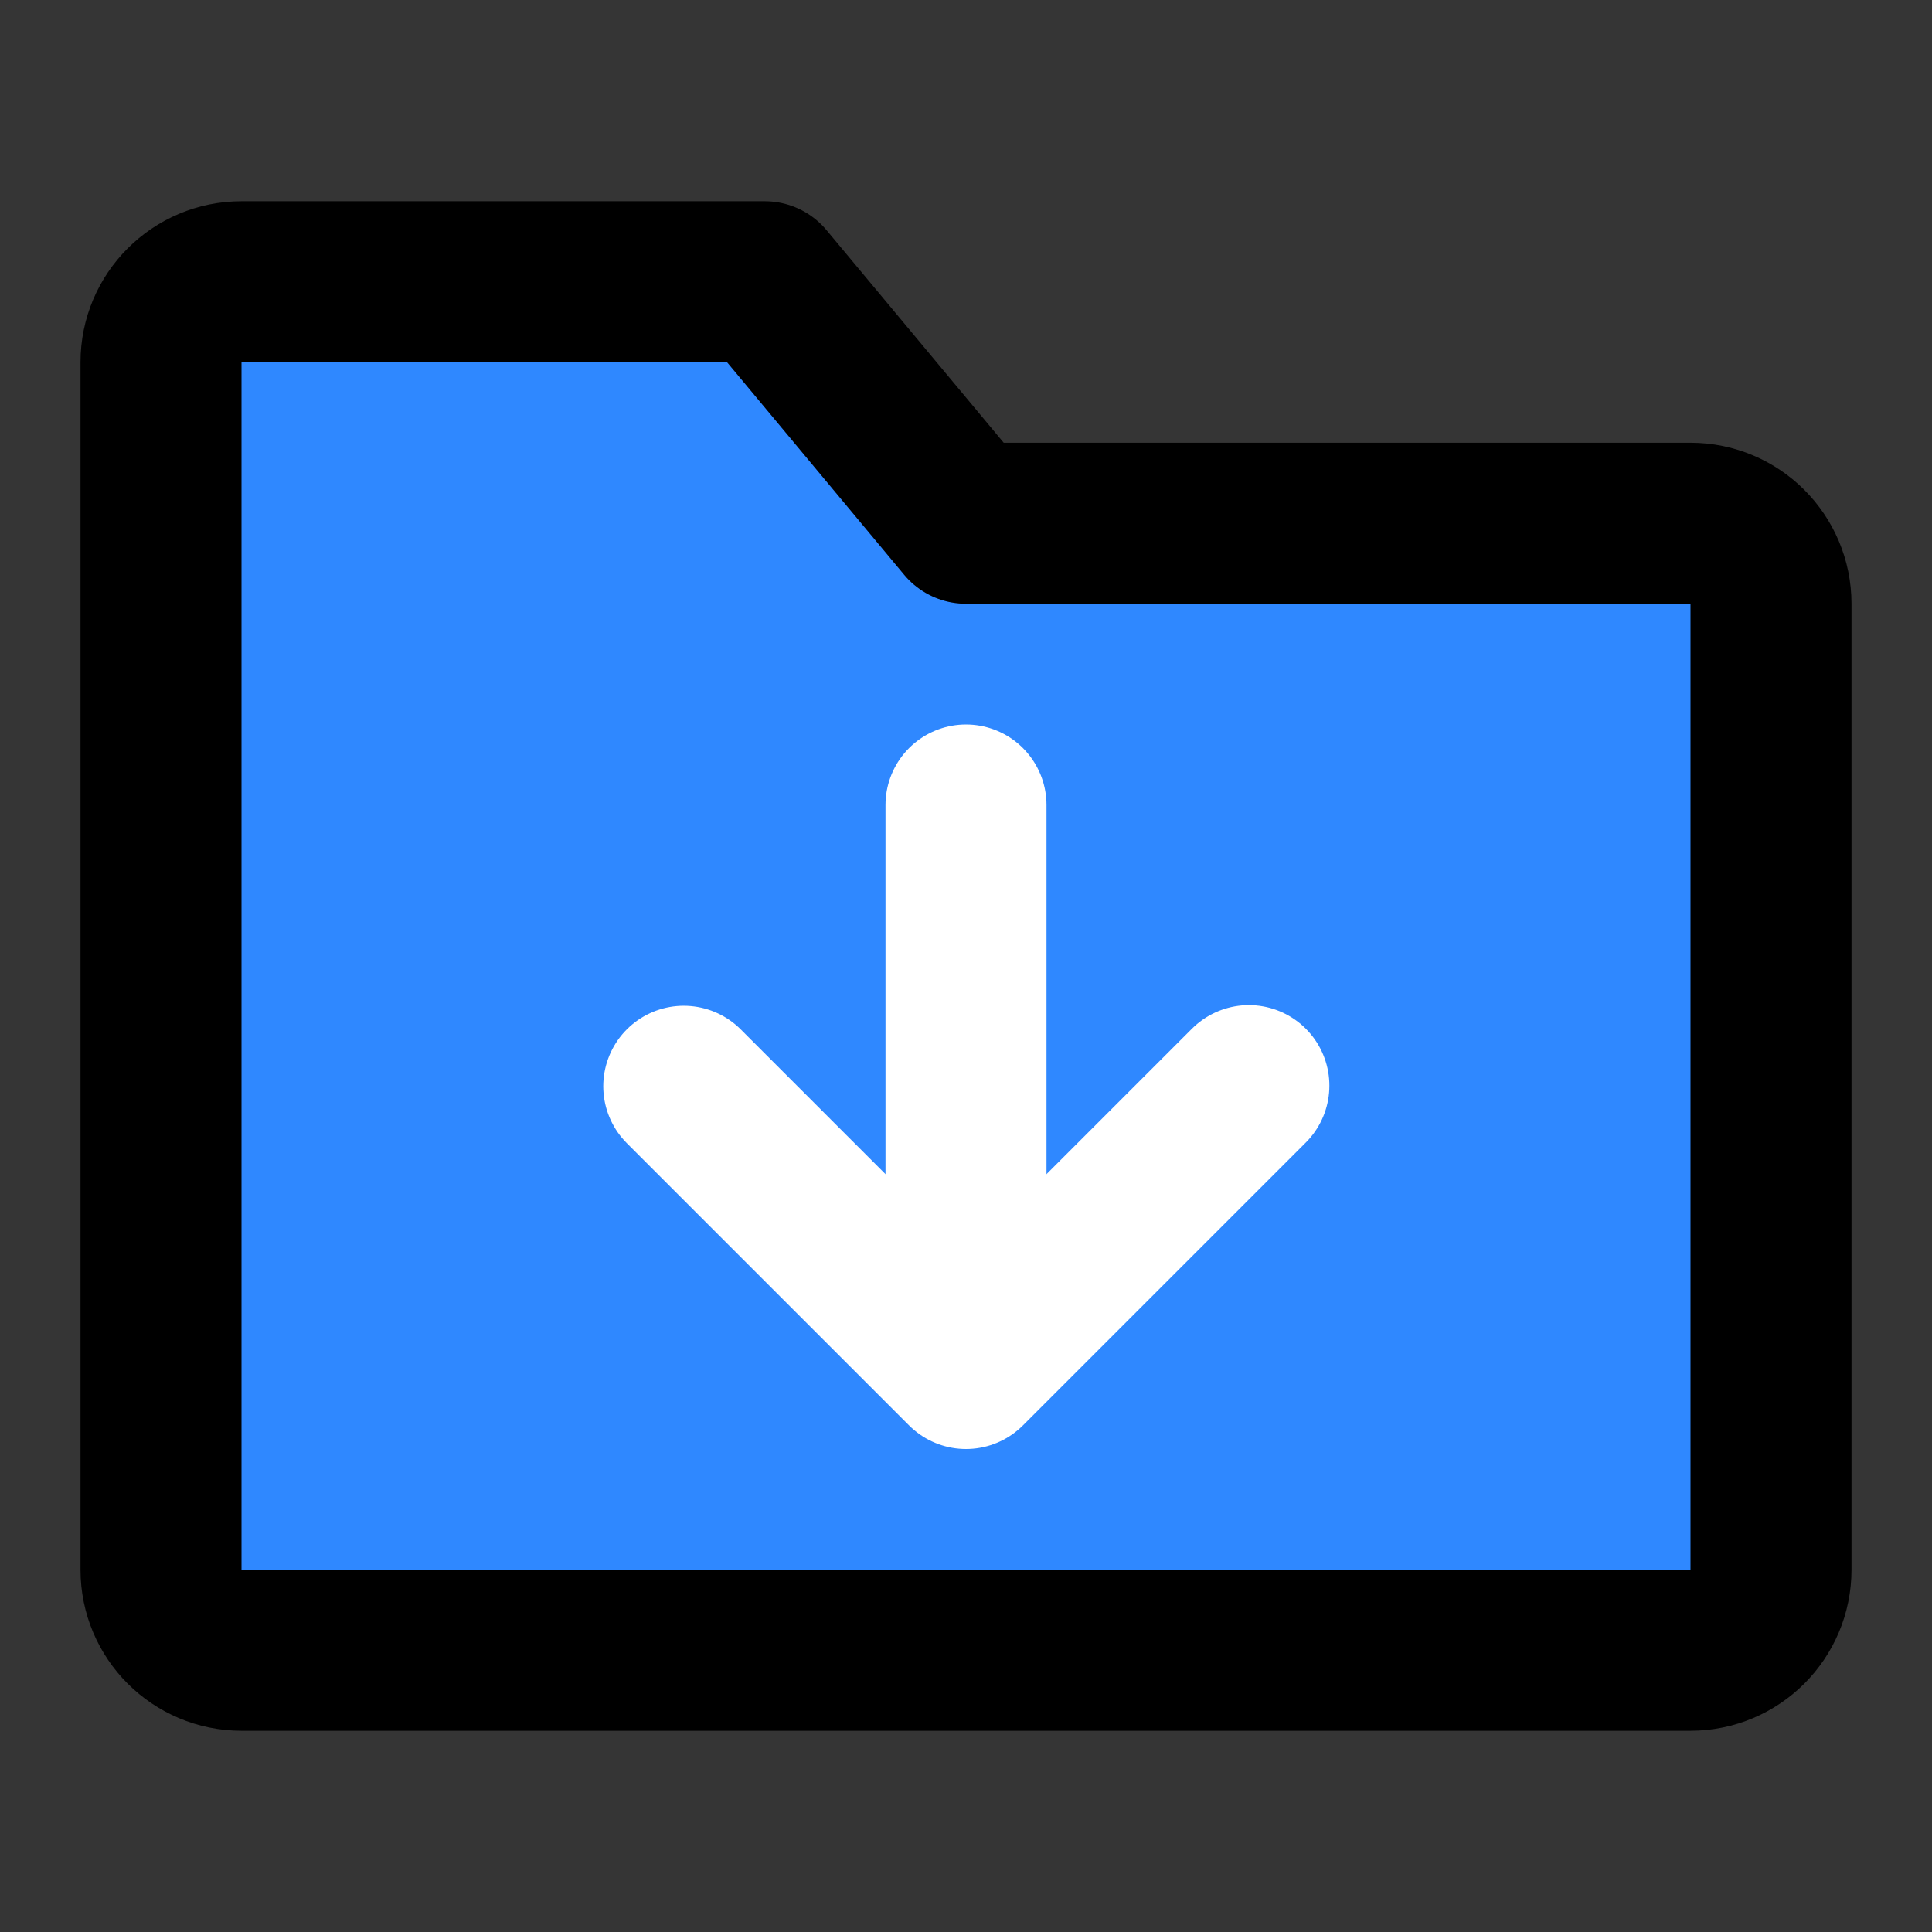<?xml version="1.0" encoding="utf-8"?><!-- Скачано с сайта svg4.ru / Downloaded from svg4.ru -->
<svg width="800px" height="800px" viewBox="0 0 48 48" fill="none" xmlns="http://www.w3.org/2000/svg">
<rect x="0" y="0" width="48" height="48" fill="#333333" stroke="none"/>
<rect width="48" height="48" fill="white" fill-opacity="0.01"/>
<path d="M4 9C4 7.895 4.895 7 6 7H19L24 13H42C43.105 13 44 13.895 44 15V39C44 40.105 43.105 41 42 41H6C4.895 41 4 40.105 4 39V9Z" fill="#2F88FF" stroke="#000000" stroke-width="4" stroke-linejoin="round"/>
<path d="M31.028 26.972L24 34L16.988 26.988" stroke="white" stroke-width="4" stroke-linecap="round" stroke-linejoin="round"/>
<path d="M24 20V33.5" stroke="white" stroke-width="4" stroke-linecap="round" stroke-linejoin="round"/>
</svg>